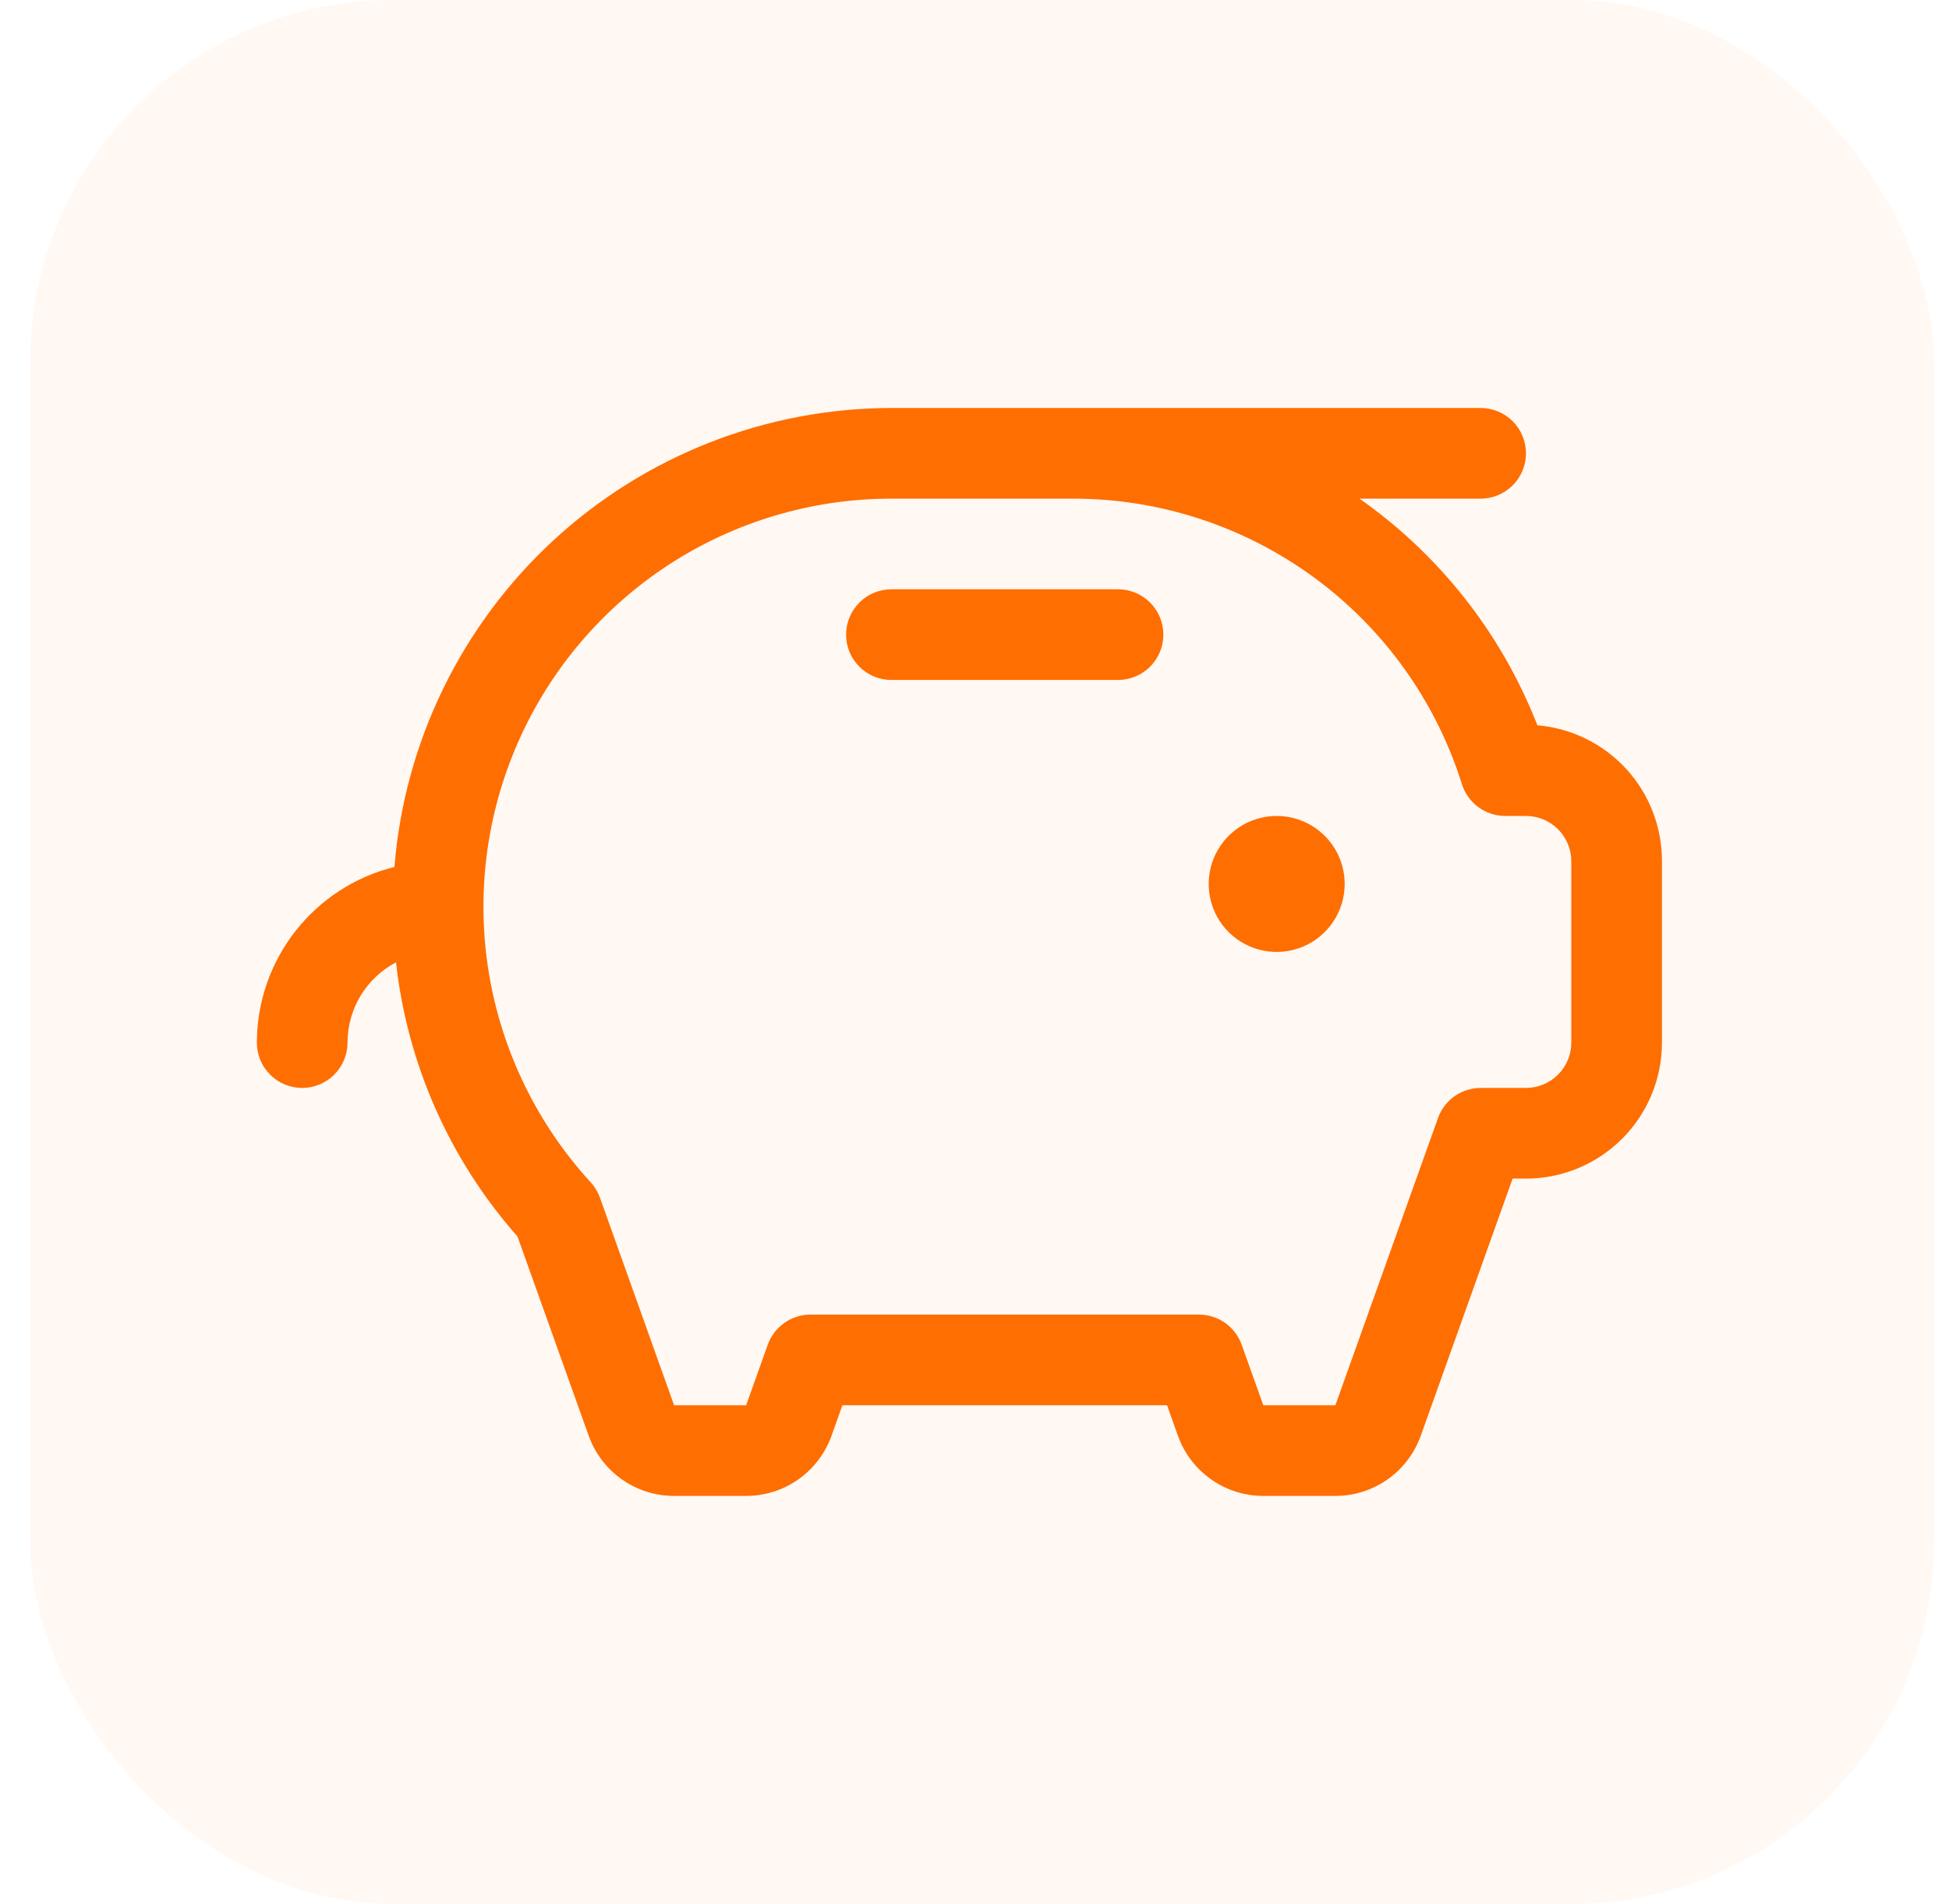 <svg width="43" height="42" viewBox="0 0 43 42" fill="none" xmlns="http://www.w3.org/2000/svg">
<rect x="0.667" width="42" height="42" rx="8" fill="#FF6E01" fill-opacity="0.05"/>
<path d="M29.667 19.5C29.667 19.797 29.579 20.087 29.414 20.333C29.249 20.58 29.015 20.772 28.741 20.886C28.467 20.999 28.165 21.029 27.874 20.971C27.583 20.913 27.316 20.77 27.106 20.561C26.896 20.351 26.753 20.084 26.696 19.793C26.638 19.502 26.667 19.2 26.781 18.926C26.895 18.652 27.087 18.418 27.333 18.253C27.58 18.088 27.87 18 28.167 18C28.565 18 28.946 18.158 29.227 18.439C29.509 18.721 29.667 19.102 29.667 19.5ZM24.667 13H19.667C19.401 13 19.147 13.105 18.96 13.293C18.772 13.48 18.667 13.735 18.667 14C18.667 14.265 18.772 14.52 18.96 14.707C19.147 14.895 19.401 15 19.667 15H24.667C24.932 15 25.186 14.895 25.374 14.707C25.561 14.52 25.667 14.265 25.667 14C25.667 13.735 25.561 13.48 25.374 13.293C25.186 13.105 24.932 13 24.667 13ZM36.667 19V23C36.667 23.796 36.351 24.559 35.788 25.121C35.225 25.684 34.462 26 33.667 26H33.372L31.346 31.672C31.207 32.061 30.951 32.397 30.614 32.635C30.277 32.873 29.874 33 29.462 33H27.872C27.459 33 27.057 32.873 26.72 32.635C26.382 32.397 26.127 32.061 25.988 31.672L25.748 31H18.585L18.346 31.672C18.207 32.061 17.951 32.397 17.614 32.635C17.277 32.873 16.874 33 16.462 33H14.872C14.459 33 14.057 32.873 13.72 32.635C13.382 32.397 13.127 32.061 12.988 31.672L11.417 27.277C9.922 25.586 8.986 23.474 8.737 21.23C8.414 21.399 8.144 21.654 7.955 21.966C7.767 22.278 7.667 22.636 7.667 23C7.667 23.265 7.561 23.52 7.374 23.707C7.186 23.895 6.932 24 6.667 24C6.402 24 6.147 23.895 5.96 23.707C5.772 23.52 5.667 23.265 5.667 23C5.668 22.108 5.968 21.242 6.518 20.54C7.068 19.838 7.836 19.34 8.702 19.125C8.925 16.369 10.177 13.798 12.208 11.922C14.239 10.047 16.902 9.004 19.667 9H32.667C32.932 9 33.186 9.105 33.374 9.293C33.561 9.48 33.667 9.735 33.667 10C33.667 10.265 33.561 10.52 33.374 10.707C33.186 10.895 32.932 11 32.667 11H29.993C31.653 12.164 32.958 13.765 33.764 15.625C33.818 15.75 33.87 15.875 33.92 16C34.671 16.064 35.371 16.408 35.88 16.964C36.388 17.519 36.669 18.246 36.667 19ZM34.667 19C34.667 18.735 34.561 18.48 34.374 18.293C34.186 18.105 33.932 18 33.667 18H33.209C32.996 18 32.789 17.932 32.617 17.806C32.445 17.681 32.318 17.503 32.254 17.3C31.681 15.472 30.539 13.874 28.994 12.741C27.449 11.608 25.583 10.998 23.667 11H19.667C17.92 11 16.211 11.508 14.748 12.462C13.286 13.417 12.132 14.776 11.429 16.375C10.725 17.974 10.502 19.742 10.786 21.466C11.071 23.189 11.851 24.792 13.03 26.08C13.121 26.178 13.19 26.293 13.236 26.419L14.872 31H16.462L16.939 29.664C17.009 29.47 17.136 29.302 17.305 29.183C17.473 29.064 17.674 29 17.881 29H26.453C26.659 29 26.86 29.064 27.029 29.183C27.197 29.302 27.325 29.47 27.394 29.664L27.872 31H29.462L31.726 24.664C31.795 24.47 31.922 24.302 32.091 24.183C32.26 24.064 32.461 24 32.667 24H33.667C33.932 24 34.186 23.895 34.374 23.707C34.561 23.52 34.667 23.265 34.667 23V19Z" fill="#FF6E01"/>
</svg>
